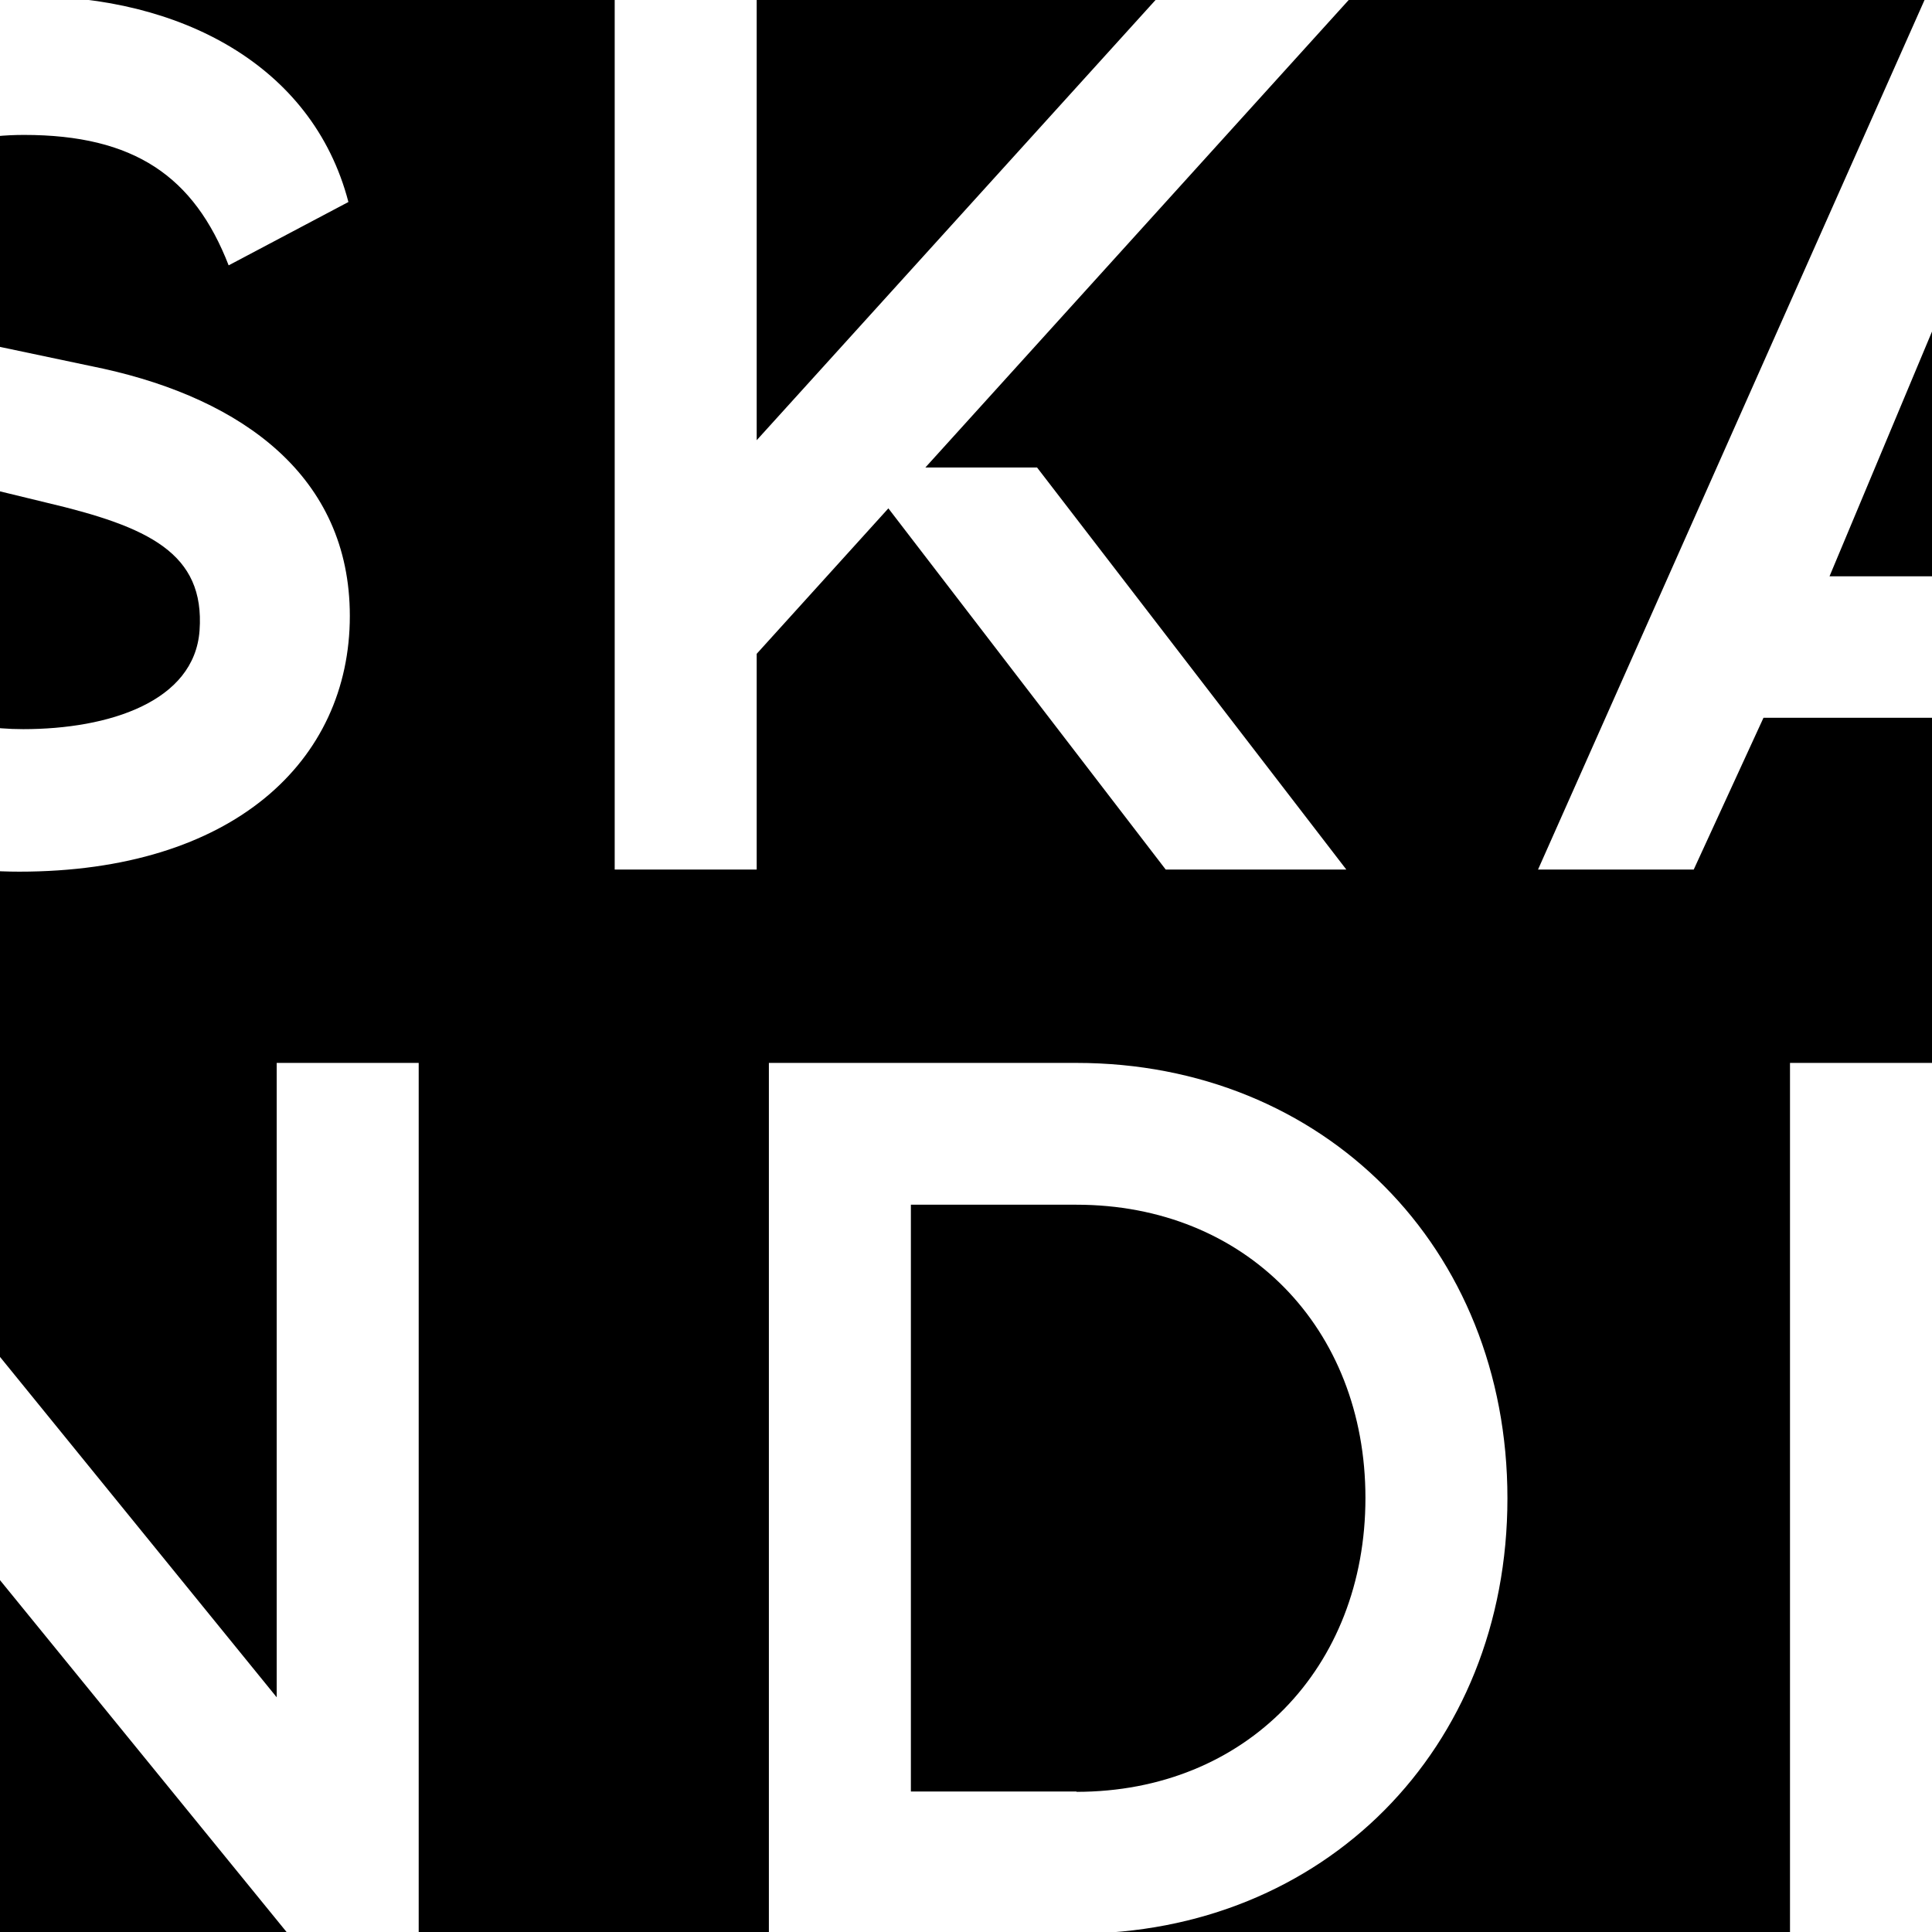<svg xmlns="http://www.w3.org/2000/svg" fill="none" viewBox="0 0 512 512" height="512" width="512">
<rect x="0" y="0" width="512" height="512" fill="#808080" stroke="none"/>
<g clip-path="url(#clip0_403_43)">
<rect fill="black" height="512" width="512"></rect>
<path fill="white" d="M306.516 -0.317L200.532 116.66V-0.317H162.901V230.435H200.532V173.265L235.428 134.72L308.921 230.435H356.785L274.827 123.889H245.236L357.704 -0.317H306.516Z"></path>
<path fill="white" d="M510.161 -0.317L407.596 230.435H448.858L467.343 190.218H589.337L608.199 230.435H649.461L546.896 -0.317H510.161ZM484.838 152.733L528.316 48.894L571.794 152.733H484.838Z"></path>
<path fill="white" d="M27.492 97.729L0.353 92.007C-24.333 86.474 -36.169 77.879 -34.59 60.055C-33.128 43.267 -13.511 35.755 6.366 35.755C35.626 35.755 51.447 46.799 60.595 70.321L92.332 53.533C82.759 16.848 47.156 -1 7.757 -1C-37.514 -1 -71.254 23.559 -72.716 60.385C-74.13 95.162 -52.651 118.732 -17.802 125.89L12.331 133.213C39.304 139.57 54.347 146.564 52.885 167.096C51.518 185.956 28.859 193.232 6.153 193.232C-26.055 193.232 -44.469 173.241 -50.764 154.24L-85 169.144C-76.724 199.566 -45.365 231 5.092 231C61.68 231 92.709 201.709 92.709 163.234C92.709 126.149 64.085 105.852 27.492 97.729Z"></path>
<path fill="white" d="M73.328 449.802L-63.332 281.683H-97.992V512.435H-60.361V344.645L76.298 512.435H110.958V281.683H73.328V449.802Z"></path>
<path fill="white" d="M285.272 281.683H203.762V512.435H285.272C350.654 512.435 399.485 463.647 399.485 397.059C399.485 330.47 350.654 281.683 285.272 281.683ZM285.272 474.761H241.393V319.262H285.272C330.071 319.262 361.854 351.897 361.854 396.965C361.854 442.032 330.165 474.855 285.272 474.855V474.761Z"></path>
<path fill="white" d="M512 281.683H474.369V512.435H512V281.683Z"></path>
</g>
<defs>
<clipPath id="clip0_403_43">
<rect fill="white" height="512" width="512"></rect>
</clipPath>
</defs>
</svg>
